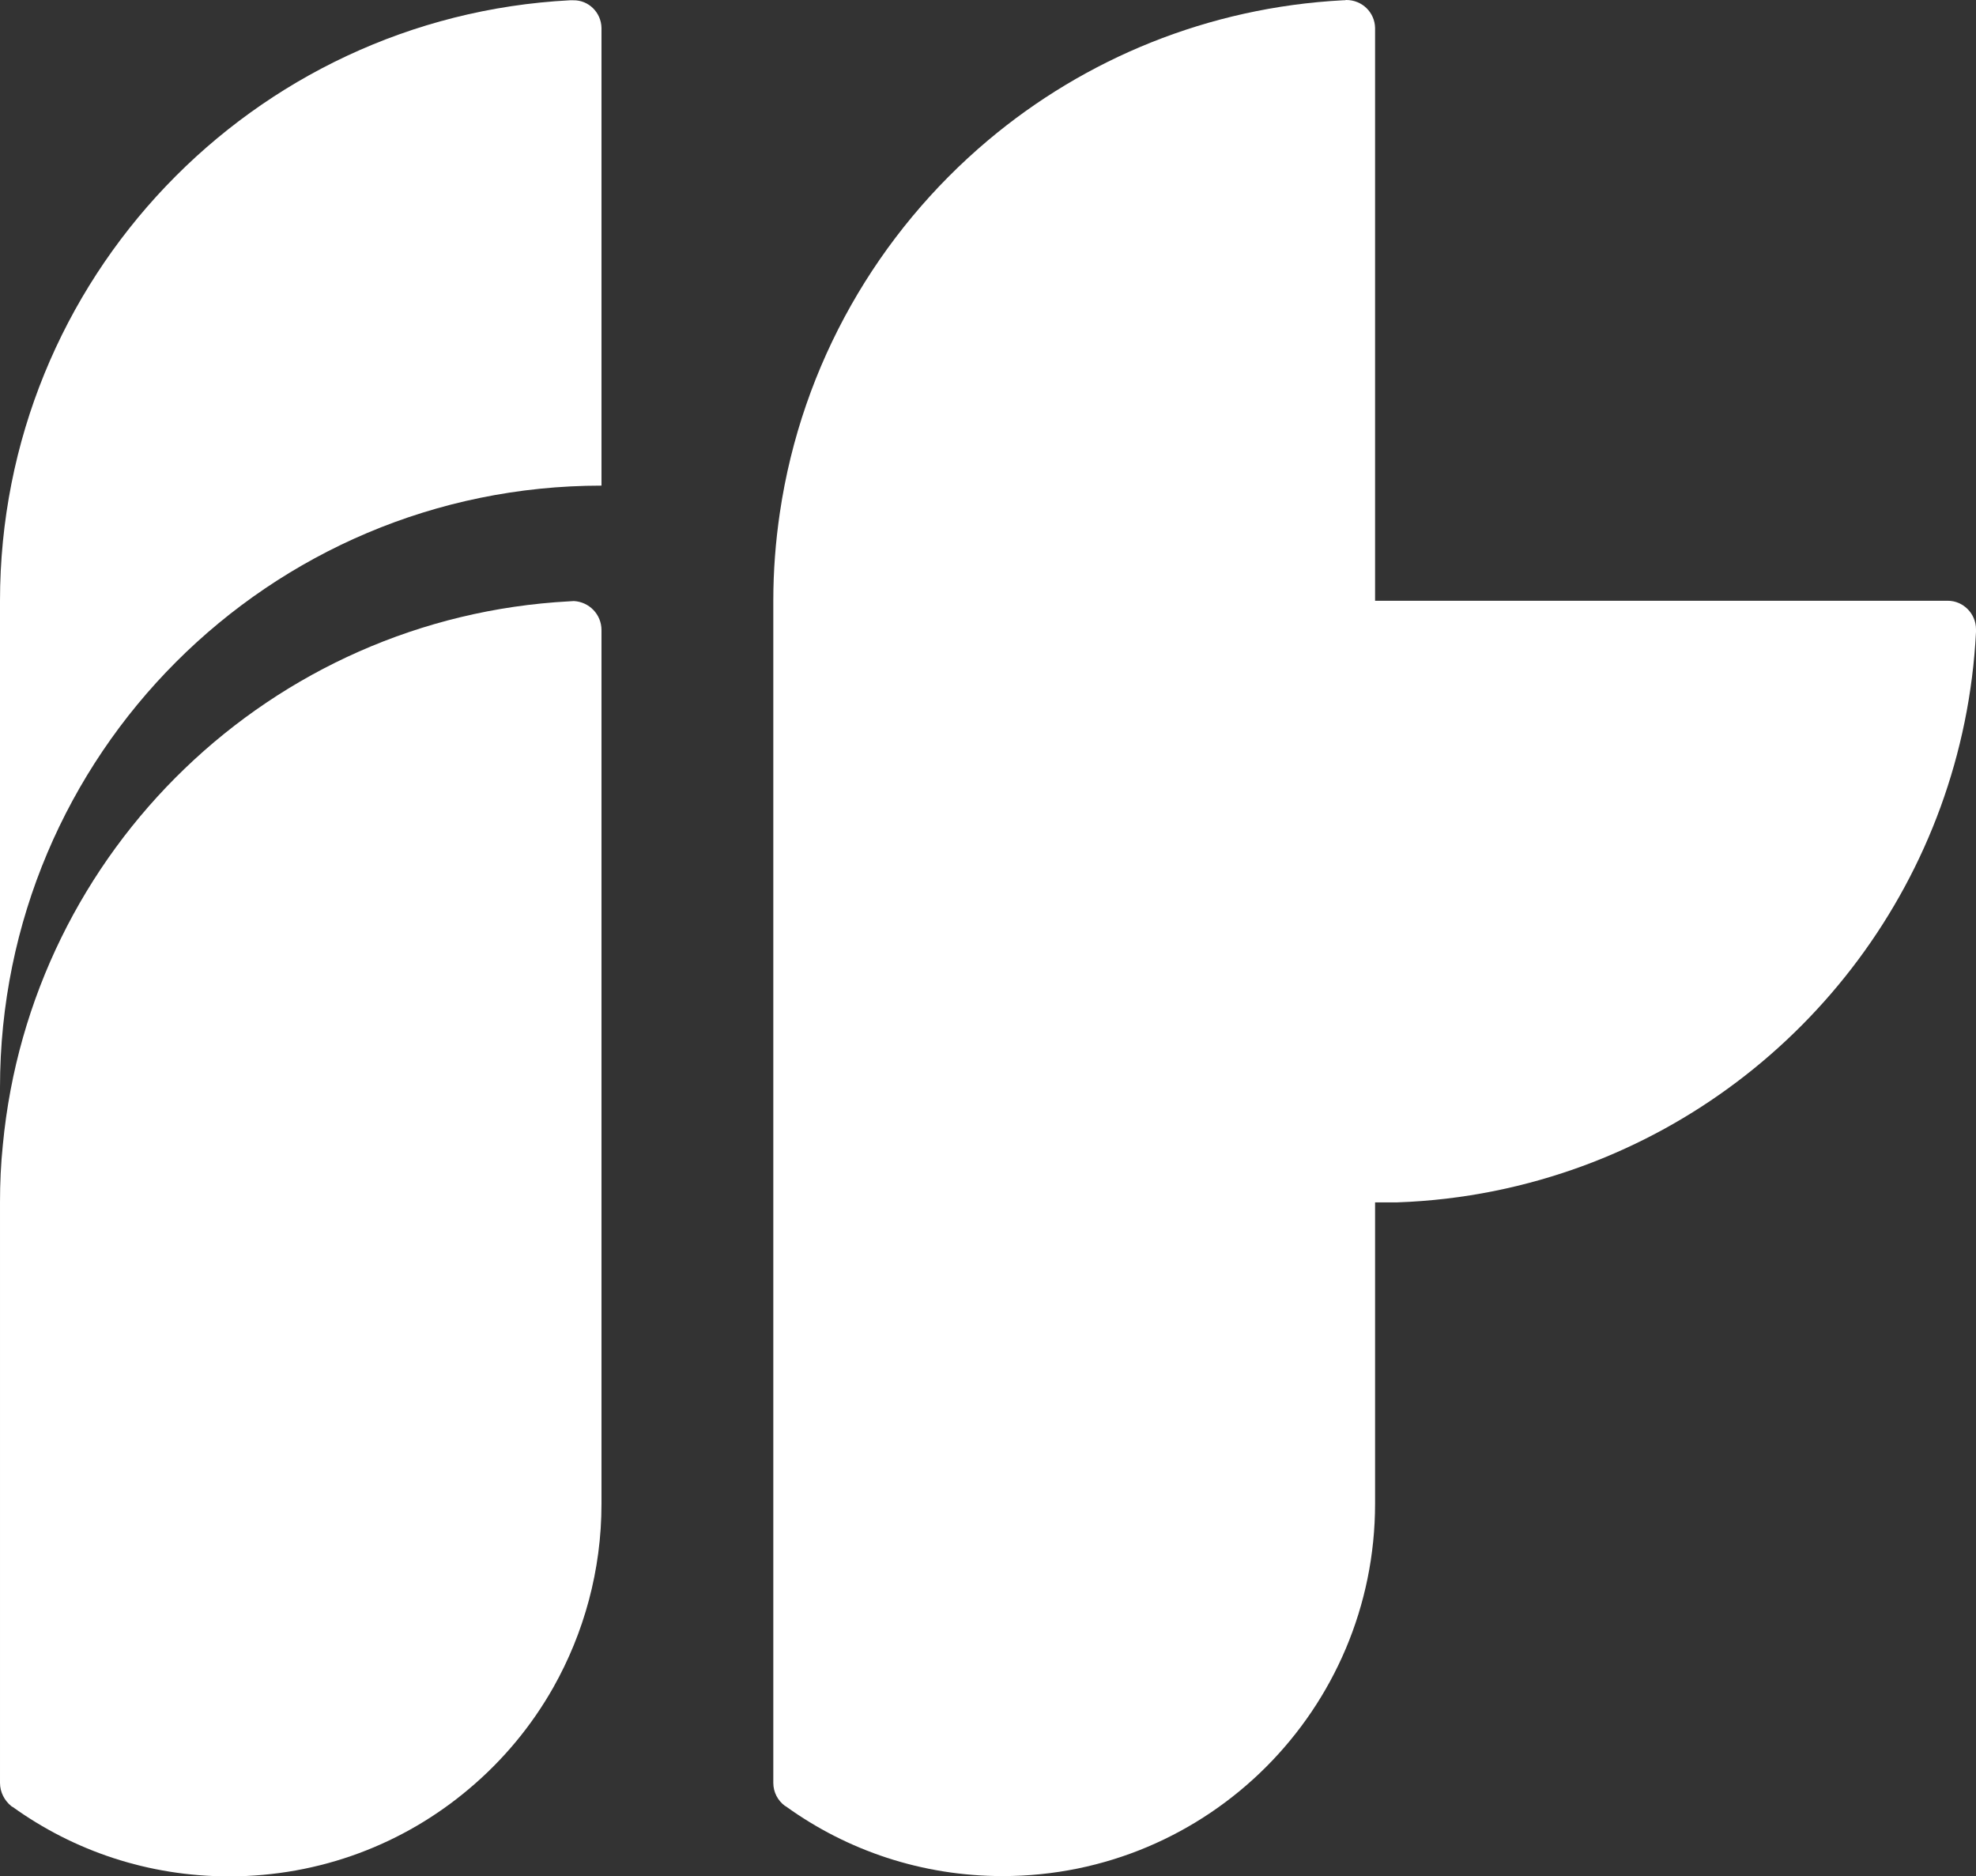<?xml version="1.0" encoding="UTF-8"?>
<svg id="Layer_1" data-name="Layer 1" xmlns="http://www.w3.org/2000/svg" viewBox="0 0 69.35 65.84">
  <rect x="0" y="0" width="69.35" height="65.84" fill="#333333" stroke="none"/>
  <defs>
    <style>
      .cls-1 {
        fill: #fff;
      }
    </style>
  </defs>
  <path class="cls-1" d="M21.11.98v16.06c-11.66,0-21.11,9.45-21.11,21.12v-17.07C0,9.8,8.86.59,20,.01c.04,0,.08,0,.12,0C20.66,0,21.1.44,21.11.98Z"/>
  <path class="cls-1" d="M68.36,21.08h-20.1V.98c-.01-.54-.45-.98-1.01-.98-.04.01-.08.01-.12.01-4.73.25-9.05,2.05-12.45,4.91-3.86,3.25-6.54,7.85-7.31,13.07-.15,1.01-.23,2.04-.23,3.09v41.48c0,.33.16.62.4.8.02.01.03.02.05.03,2.14,1.54,4.76,2.44,7.6,2.44,7.22,0,13.07-5.85,13.07-13.07v-10.57h.78c2.31-.08,4.53-.54,6.6-1.31,7.7-2.87,13.27-10.11,13.71-18.7v-.1c0-.55-.45-1-.99-1Z"/>
  <path class="cls-1" d="M21.11,22.11v30.66c0,2.34-.62,4.54-1.69,6.44-.77,1.36-1.77,2.56-2.96,3.56h0c-2.27,1.92-5.21,3.07-8.42,3.07-2.84,0-5.46-.9-7.6-2.44-.02,0-.03-.02-.05-.03-.23-.19-.39-.48-.39-.81v-20.37c0-.68.03-1.35.1-2.02.98-10.34,9.42-18.51,19.88-19.07.05,0,.11-.01.16-.01.54.03.97.47.97,1.02Z"/>
</svg>